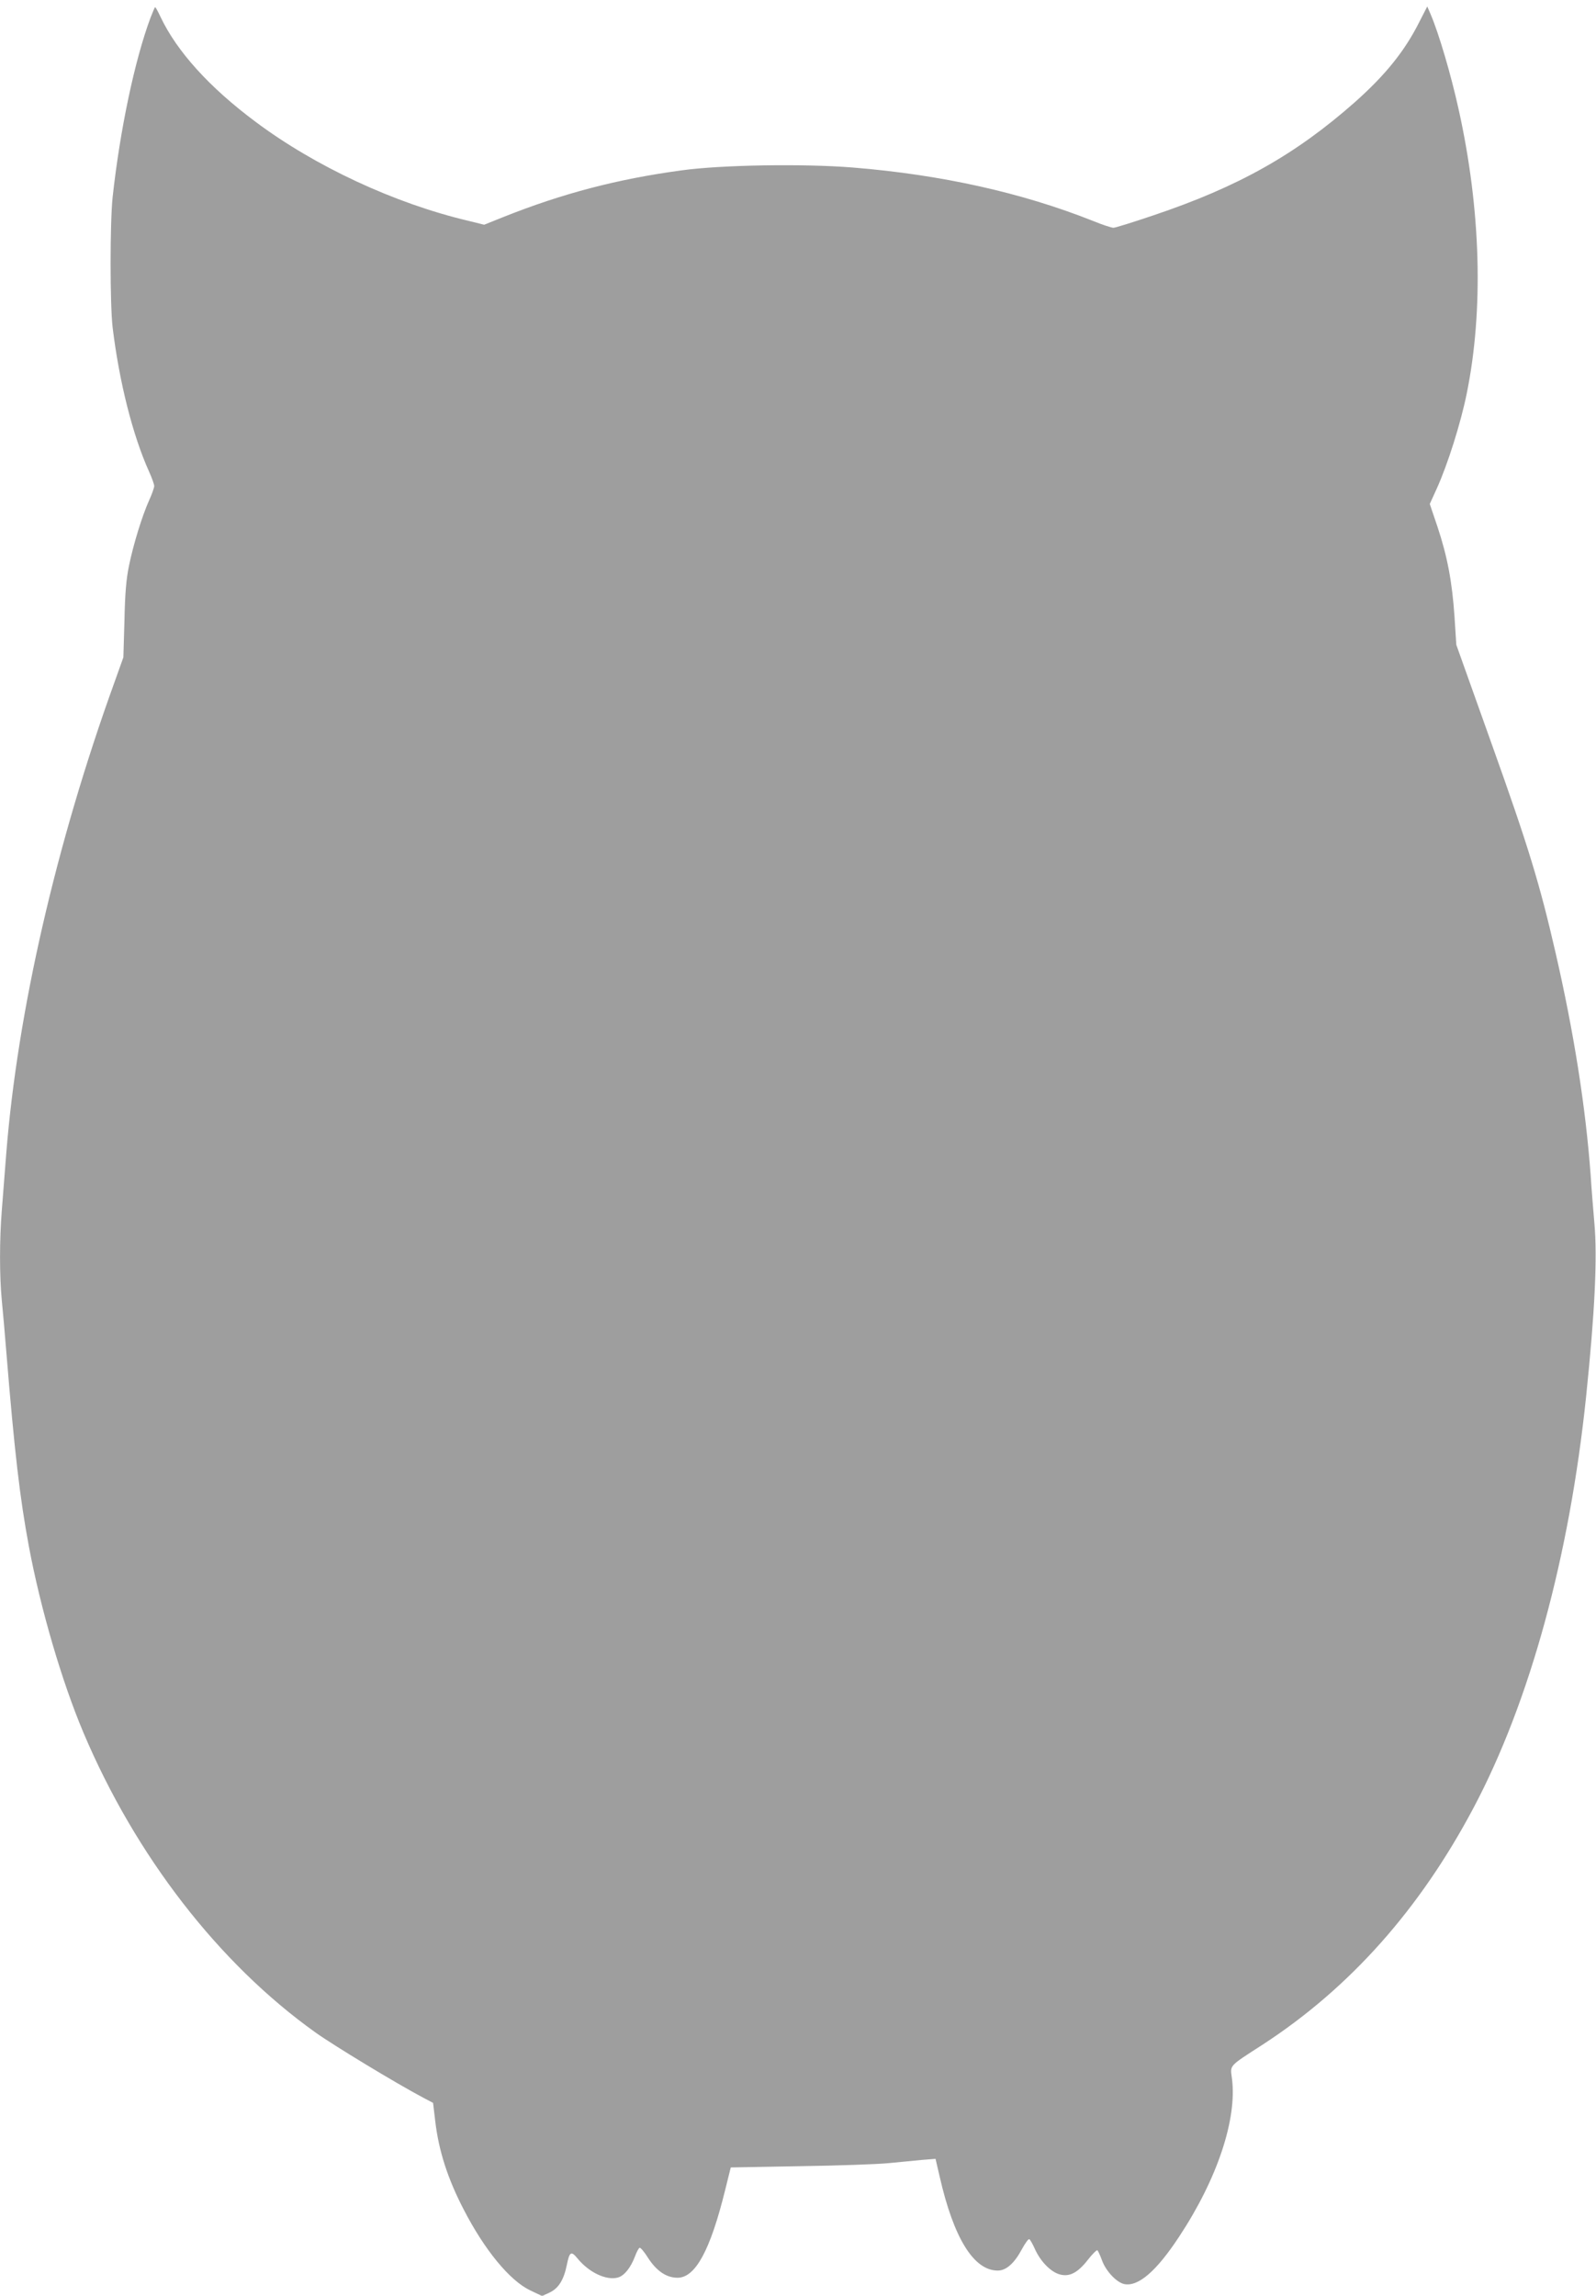 <?xml version="1.0" standalone="no"?>
<!DOCTYPE svg PUBLIC "-//W3C//DTD SVG 20010904//EN"
 "http://www.w3.org/TR/2001/REC-SVG-20010904/DTD/svg10.dtd">
<svg version="1.0" xmlns="http://www.w3.org/2000/svg"
 width="890pt" height="1280pt" viewBox="0 0 890 1280"
 preserveAspectRatio="xMidYMid meet">
<g transform="translate(0,1280) scale(0.1,-0.1)"
fill="#9e9e9e" stroke="none">
<path d="M840 12703 c-89 -238 -171 -628 -212 -1003 -15 -146 -15 -594 0 -725
37 -305 112 -602 203 -804 16 -35 29 -72 29 -81 0 -9 -13 -46 -29 -81 -38 -85
-87 -242 -112 -365 -15 -72 -22 -154 -25 -304 l-6 -205 -50 -140 c-326 -902
-540 -1836 -603 -2625 -8 -107 -20 -251 -25 -320 -13 -160 -13 -366 0 -500 6
-58 17 -186 25 -285 46 -564 76 -818 126 -1087 65 -347 183 -751 304 -1038
290 -686 755 -1288 1295 -1673 104 -74 449 -283 600 -363 l55 -29 12 -101 c19
-164 69 -321 159 -494 116 -225 257 -397 372 -451 l65 -31 43 20 c49 24 78 70
95 154 15 74 24 79 60 35 64 -78 160 -123 224 -106 36 10 71 53 96 118 9 25
21 47 26 48 5 2 27 -24 48 -58 47 -72 102 -109 163 -109 100 0 183 153 266
490 l31 125 385 7 c212 3 435 11 495 17 61 6 144 14 186 18 l76 6 23 -99 c78
-343 190 -524 324 -524 47 0 93 41 135 120 18 33 36 58 41 55 5 -3 20 -29 33
-59 31 -66 85 -122 135 -137 55 -16 102 8 160 83 25 32 49 55 52 51 4 -5 16
-30 26 -58 22 -59 80 -120 122 -130 78 -17 180 70 308 265 212 321 323 654
294 880 -10 78 -22 65 173 191 485 316 874 753 1174 1319 314 592 535 1400
628 2295 49 472 63 777 46 965 -6 69 -16 190 -21 270 -28 379 -93 792 -196
1240 -89 387 -152 592 -355 1160 l-198 555 -10 156 c-13 194 -40 337 -95 502
l-43 127 40 88 c60 133 132 360 166 527 95 466 79 1027 -45 1585 -43 195 -110
422 -156 530 l-19 44 -43 -84 c-82 -164 -189 -297 -361 -450 -331 -292 -648
-471 -1124 -631 -112 -38 -212 -69 -222 -69 -10 0 -63 17 -116 39 -396 157
-844 257 -1338 297 -273 22 -732 15 -955 -16 -355 -48 -662 -128 -993 -260
l-107 -43 -89 22 c-411 97 -855 304 -1186 552 -258 192 -439 393 -530 585 -14
30 -27 54 -30 54 -2 0 -13 -26 -25 -57z"/>
</g>
</svg>

